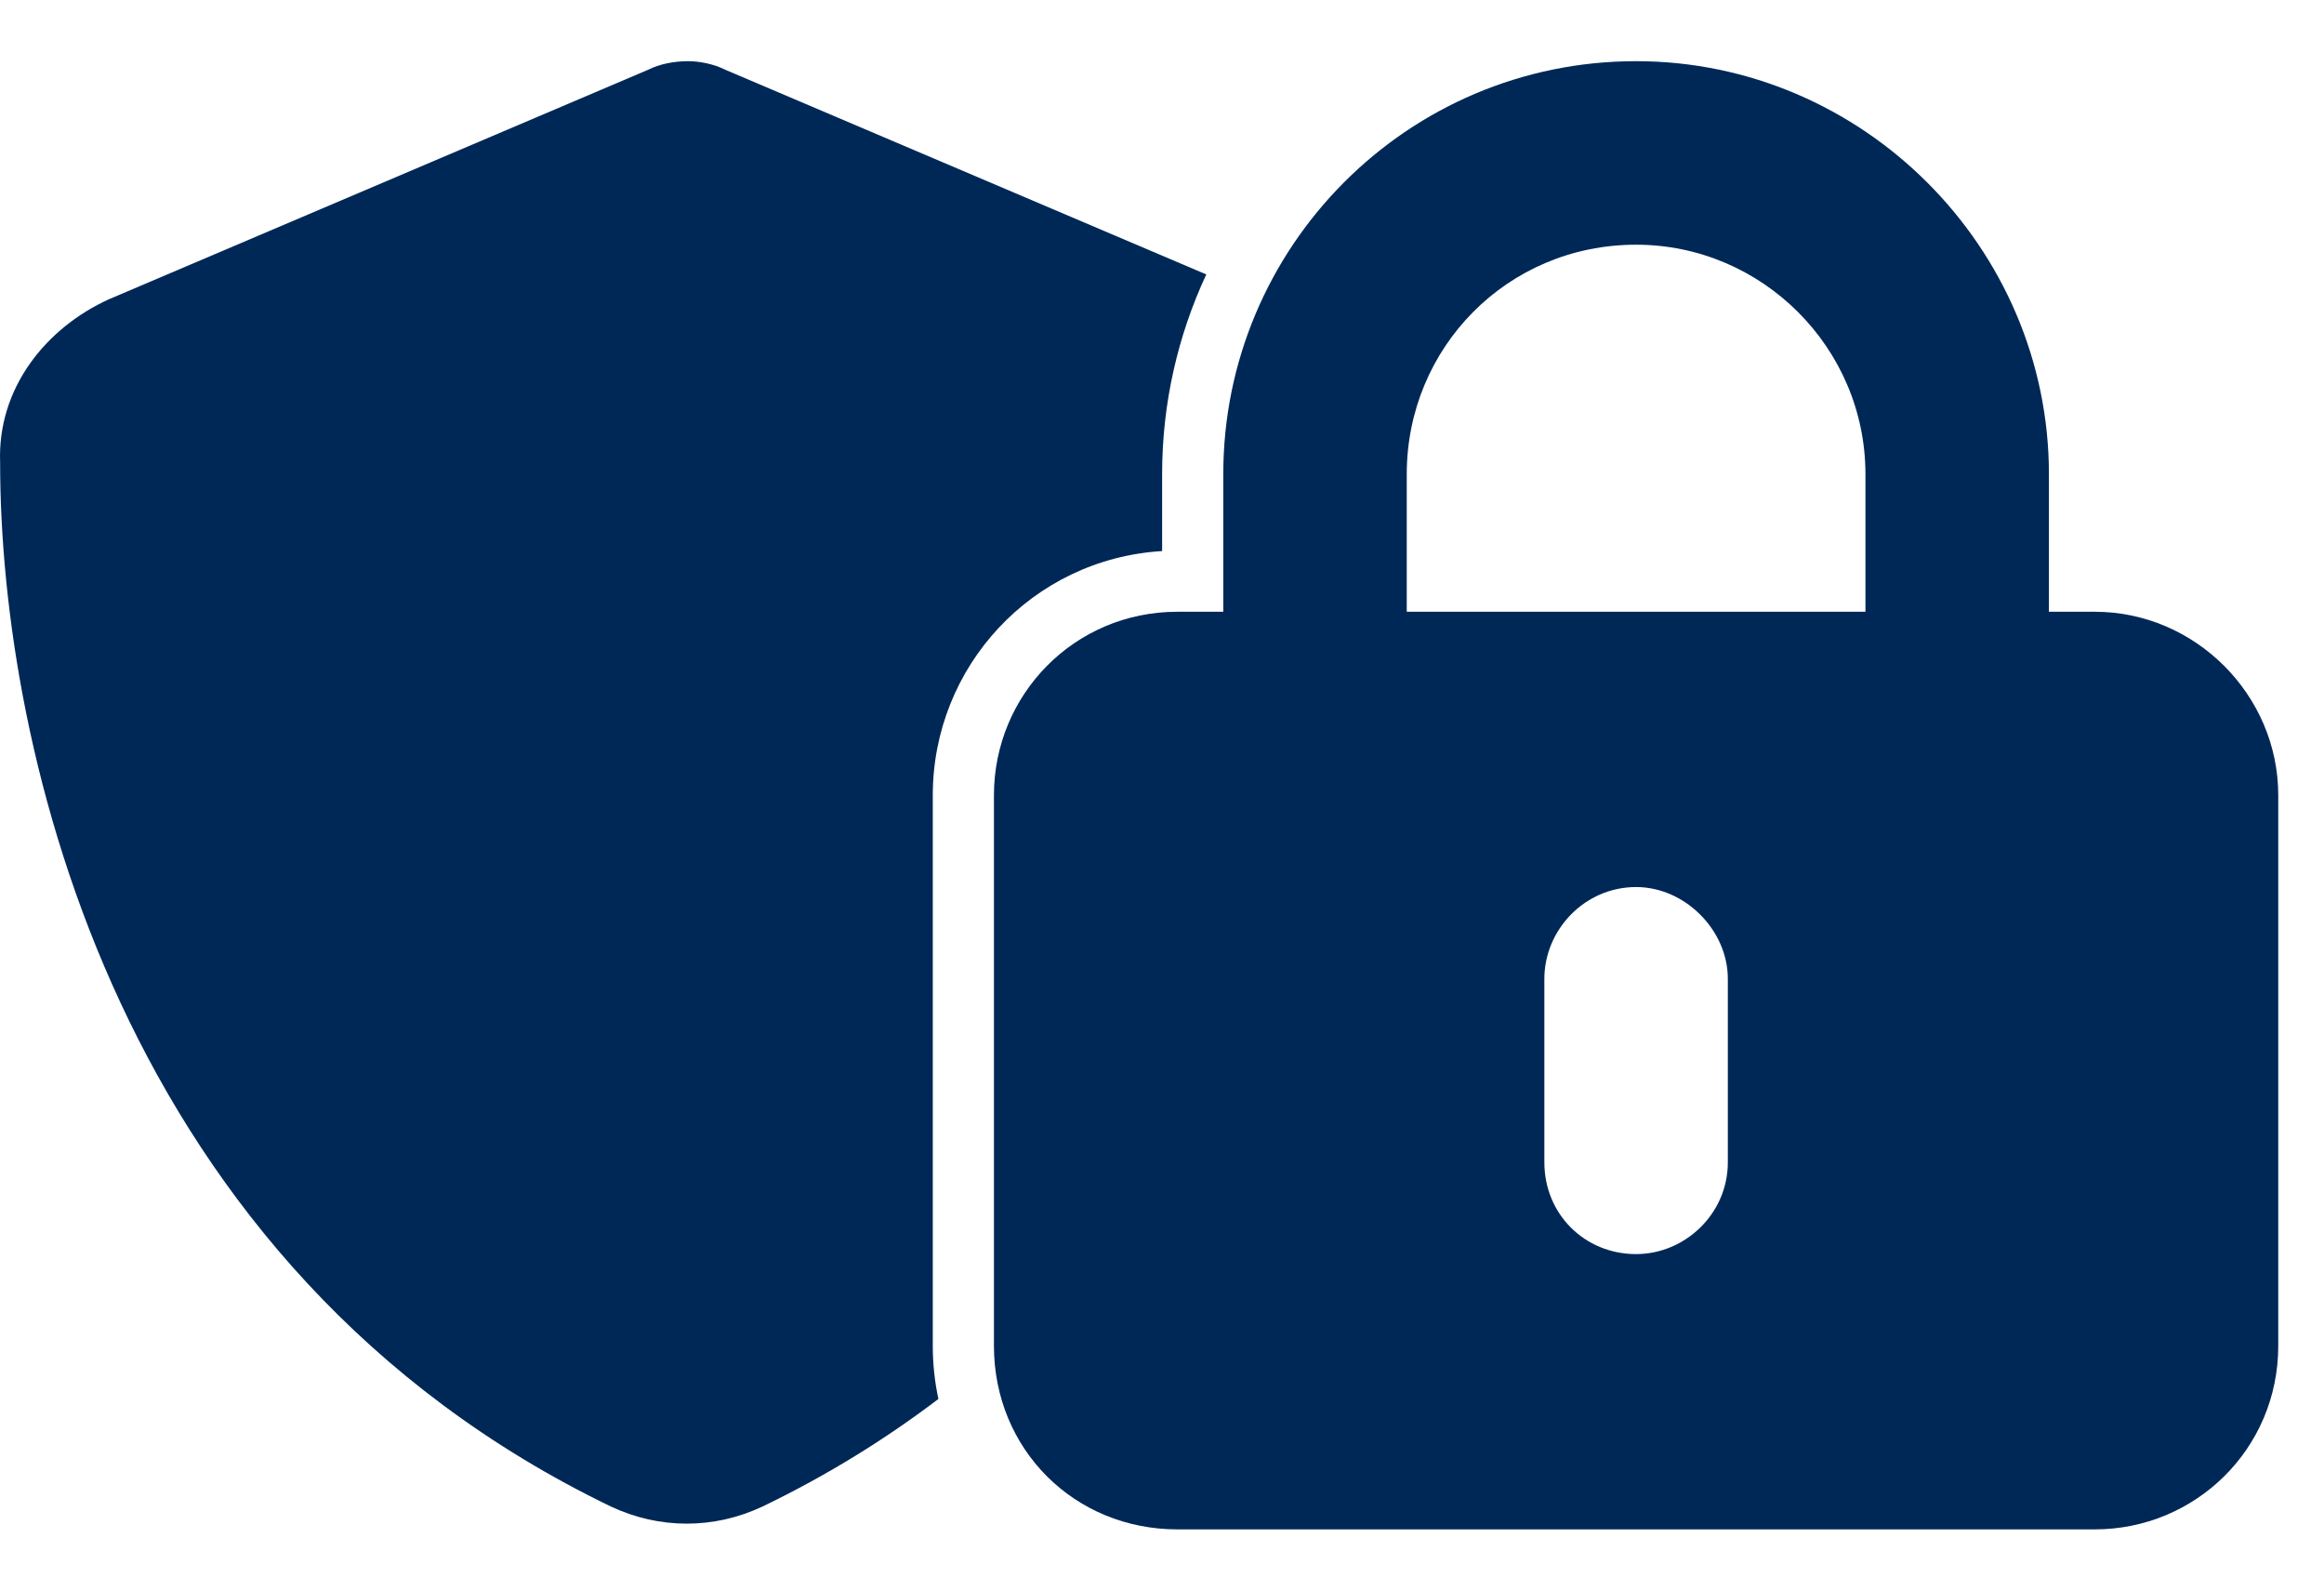 <svg width="38" height="26" viewBox="0 0 38 26" fill="none" xmlns="http://www.w3.org/2000/svg"><path d="M19.002 9.008C16.874 9.137 15.252 10.899 15.252 13V22C15.252 22.299 15.284 22.589 15.344 22.868C14.486 23.52 13.532 24.113 12.471 24.625C11.674 25 10.783 25 9.986 24.625C1.924 20.734 0.002 12.25 0.002 7.562C-0.045 6.344 0.752 5.359 1.783 4.891L10.596 1.141C10.783 1.047 11.018 1 11.252 1C11.44 1 11.674 1.047 11.861 1.141L19.724 4.486C19.261 5.481 19.002 6.587 19.002 7.75V9.008Z" fill="#002857"/><path d="M26.752 4C24.643 4 23.002 5.688 23.002 7.75V10H30.502V7.75C30.502 5.688 28.814 4 26.752 4ZM20.002 7.75C20.002 4.047 23.002 1 26.752 1C30.455 1 33.502 4.047 33.502 7.75V10H34.252C35.893 10 37.252 11.359 37.252 13V22C37.252 23.688 35.893 25 34.252 25H19.252C17.564 25 16.252 23.688 16.252 22V13C16.252 11.359 17.564 10 19.252 10H20.002V7.75ZM28.252 16C28.252 15.203 27.549 14.5 26.752 14.5C25.908 14.5 25.252 15.203 25.252 16V19C25.252 19.844 25.908 20.5 26.752 20.5C27.549 20.5 28.252 19.844 28.252 19V16Z" fill="#002857"/></svg>